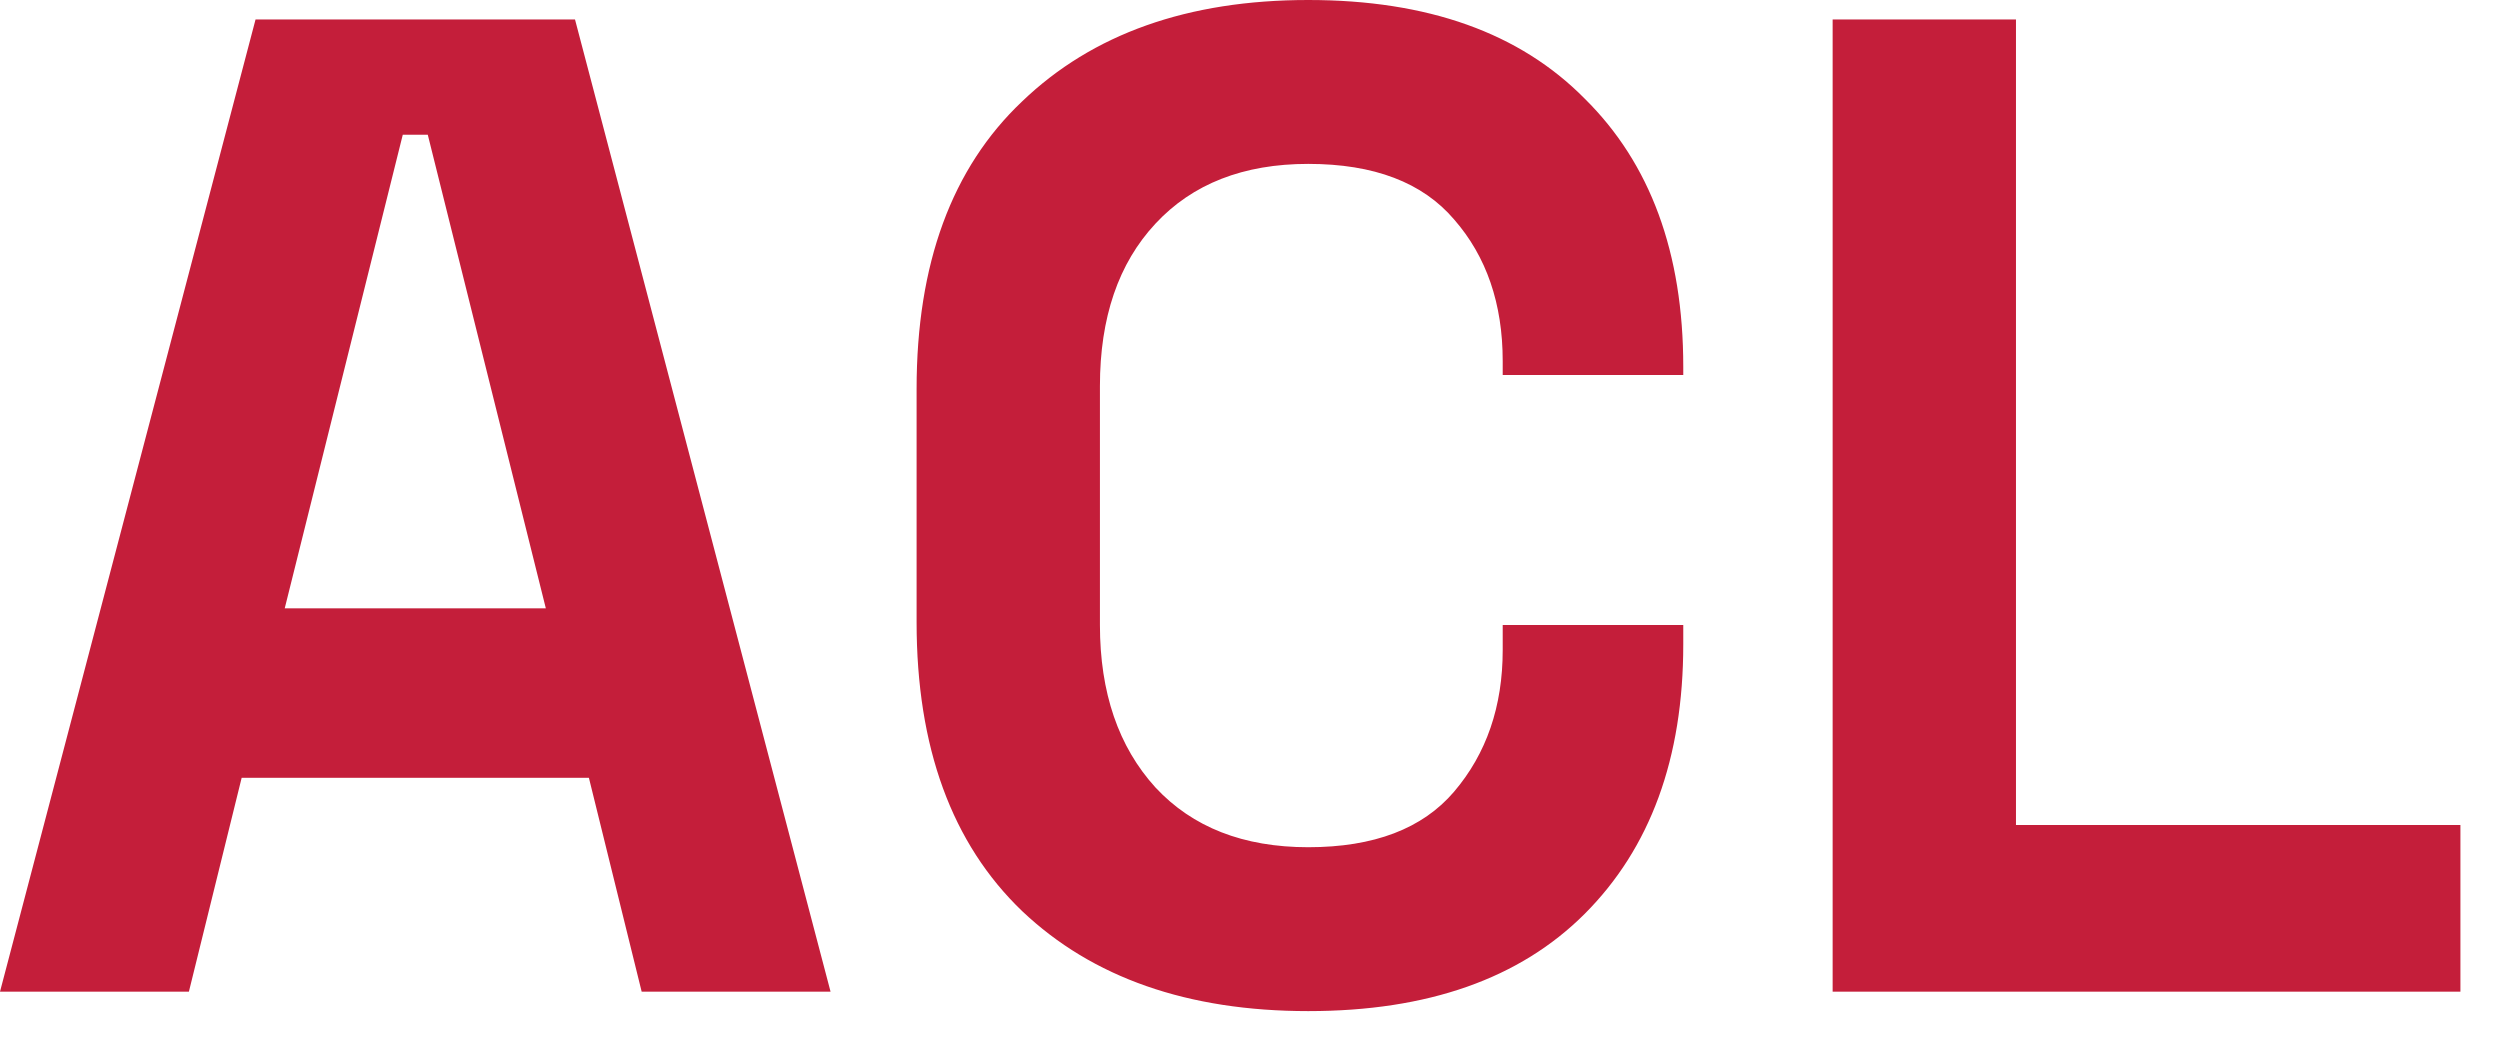 <svg xmlns="http://www.w3.org/2000/svg" width="36" height="15" viewBox="0 0 36 15" fill="none"><path d="M1.46702e-05 14.28L3.68 0.28H8.28L11.96 14.28H9.24L8.48 11.2H3.48L2.72 14.28H1.46702e-05ZM4.1 8.76H7.86L6.16 1.94H5.8L4.1 8.76ZM18.839 14.56C17.105 14.56 15.732 14.08 14.719 13.12C13.705 12.147 13.199 10.76 13.199 8.96V5.6C13.199 3.8 13.705 2.42 14.719 1.46C15.732 0.487 17.105 -2.14577e-06 18.839 -2.14577e-06C20.559 -2.14577e-06 21.885 0.473 22.819 1.42C23.765 2.353 24.239 3.64 24.239 5.28V5.4H21.639V5.2C21.639 4.373 21.405 3.693 20.939 3.16C20.485 2.627 19.785 2.36 18.839 2.36C17.905 2.36 17.172 2.647 16.639 3.22C16.105 3.793 15.839 4.573 15.839 5.56V9C15.839 9.973 16.105 10.753 16.639 11.34C17.172 11.913 17.905 12.2 18.839 12.2C19.785 12.2 20.485 11.933 20.939 11.4C21.405 10.853 21.639 10.173 21.639 9.36V9H24.239V9.28C24.239 10.92 23.765 12.213 22.819 13.16C21.885 14.093 20.559 14.56 18.839 14.56ZM26.39 14.28V0.28H29.03V11.88H35.43V14.28H26.39Z" fill="#C41E3A"></path></svg>
